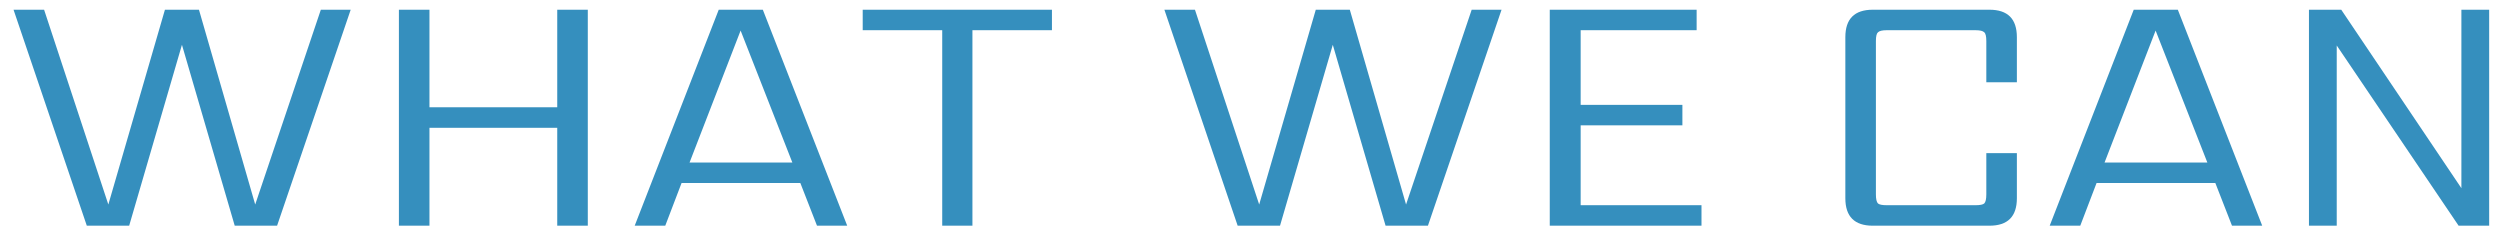 <svg width="144" height="13" viewBox="0 0 144 13" fill="none" xmlns="http://www.w3.org/2000/svg">
<path d="M18.48 0.56H20.2L15.96 13H13.52L10.48 2.58L7.44 13H5L0.78 0.56H2.54L6.24 11.78L9.5 0.56H11.46L14.7 11.78L18.48 0.56ZM32.097 0.56H33.857V13H32.097V7.36H24.737V13H22.977V0.56H24.737V6.18H32.097V0.56ZM39.719 9.36H45.639L42.659 1.76L39.719 9.36ZM47.059 13L46.099 10.54H39.259L38.319 13H36.559L41.399 0.56H43.939L48.799 13H47.059ZM60.592 0.56V1.74H56.012V13H54.272V1.74H49.692V0.56H60.592ZM84.769 0.56H86.489L82.249 13H79.809L76.769 2.58L73.729 13H71.289L67.069 0.56H68.829L72.529 11.78L75.789 0.56H77.749L80.989 11.78L84.769 0.56ZM91.046 11.82H98.006V13H89.266V0.56H97.726V1.74H91.046V6.04H96.906V7.22H91.046V11.82ZM116.172 4.74H114.412V2.36C114.412 2.093 114.372 1.927 114.292 1.86C114.212 1.78 114.046 1.74 113.792 1.74H108.672C108.419 1.74 108.252 1.78 108.172 1.86C108.092 1.927 108.052 2.093 108.052 2.36V11.2C108.052 11.467 108.092 11.64 108.172 11.72C108.252 11.787 108.419 11.82 108.672 11.82H113.792C114.046 11.82 114.212 11.787 114.292 11.72C114.372 11.64 114.412 11.467 114.412 11.2V8.82H116.172V11.42C116.172 12.473 115.646 13 114.592 13H107.872C106.819 13 106.292 12.473 106.292 11.42V2.14C106.292 1.087 106.819 0.56 107.872 0.56H114.592C115.646 0.56 116.172 1.087 116.172 2.14V4.74ZM121.223 9.36H127.143L124.163 1.76L121.223 9.36ZM128.563 13L127.603 10.54H120.763L119.823 13H118.063L122.903 0.56H125.443L130.303 13H128.563ZM141.776 0.56H143.376V13H141.616L134.596 2.62V13H132.996V0.56H134.856L141.776 10.84V0.56Z" fill="#358FBE"/>
</svg>
